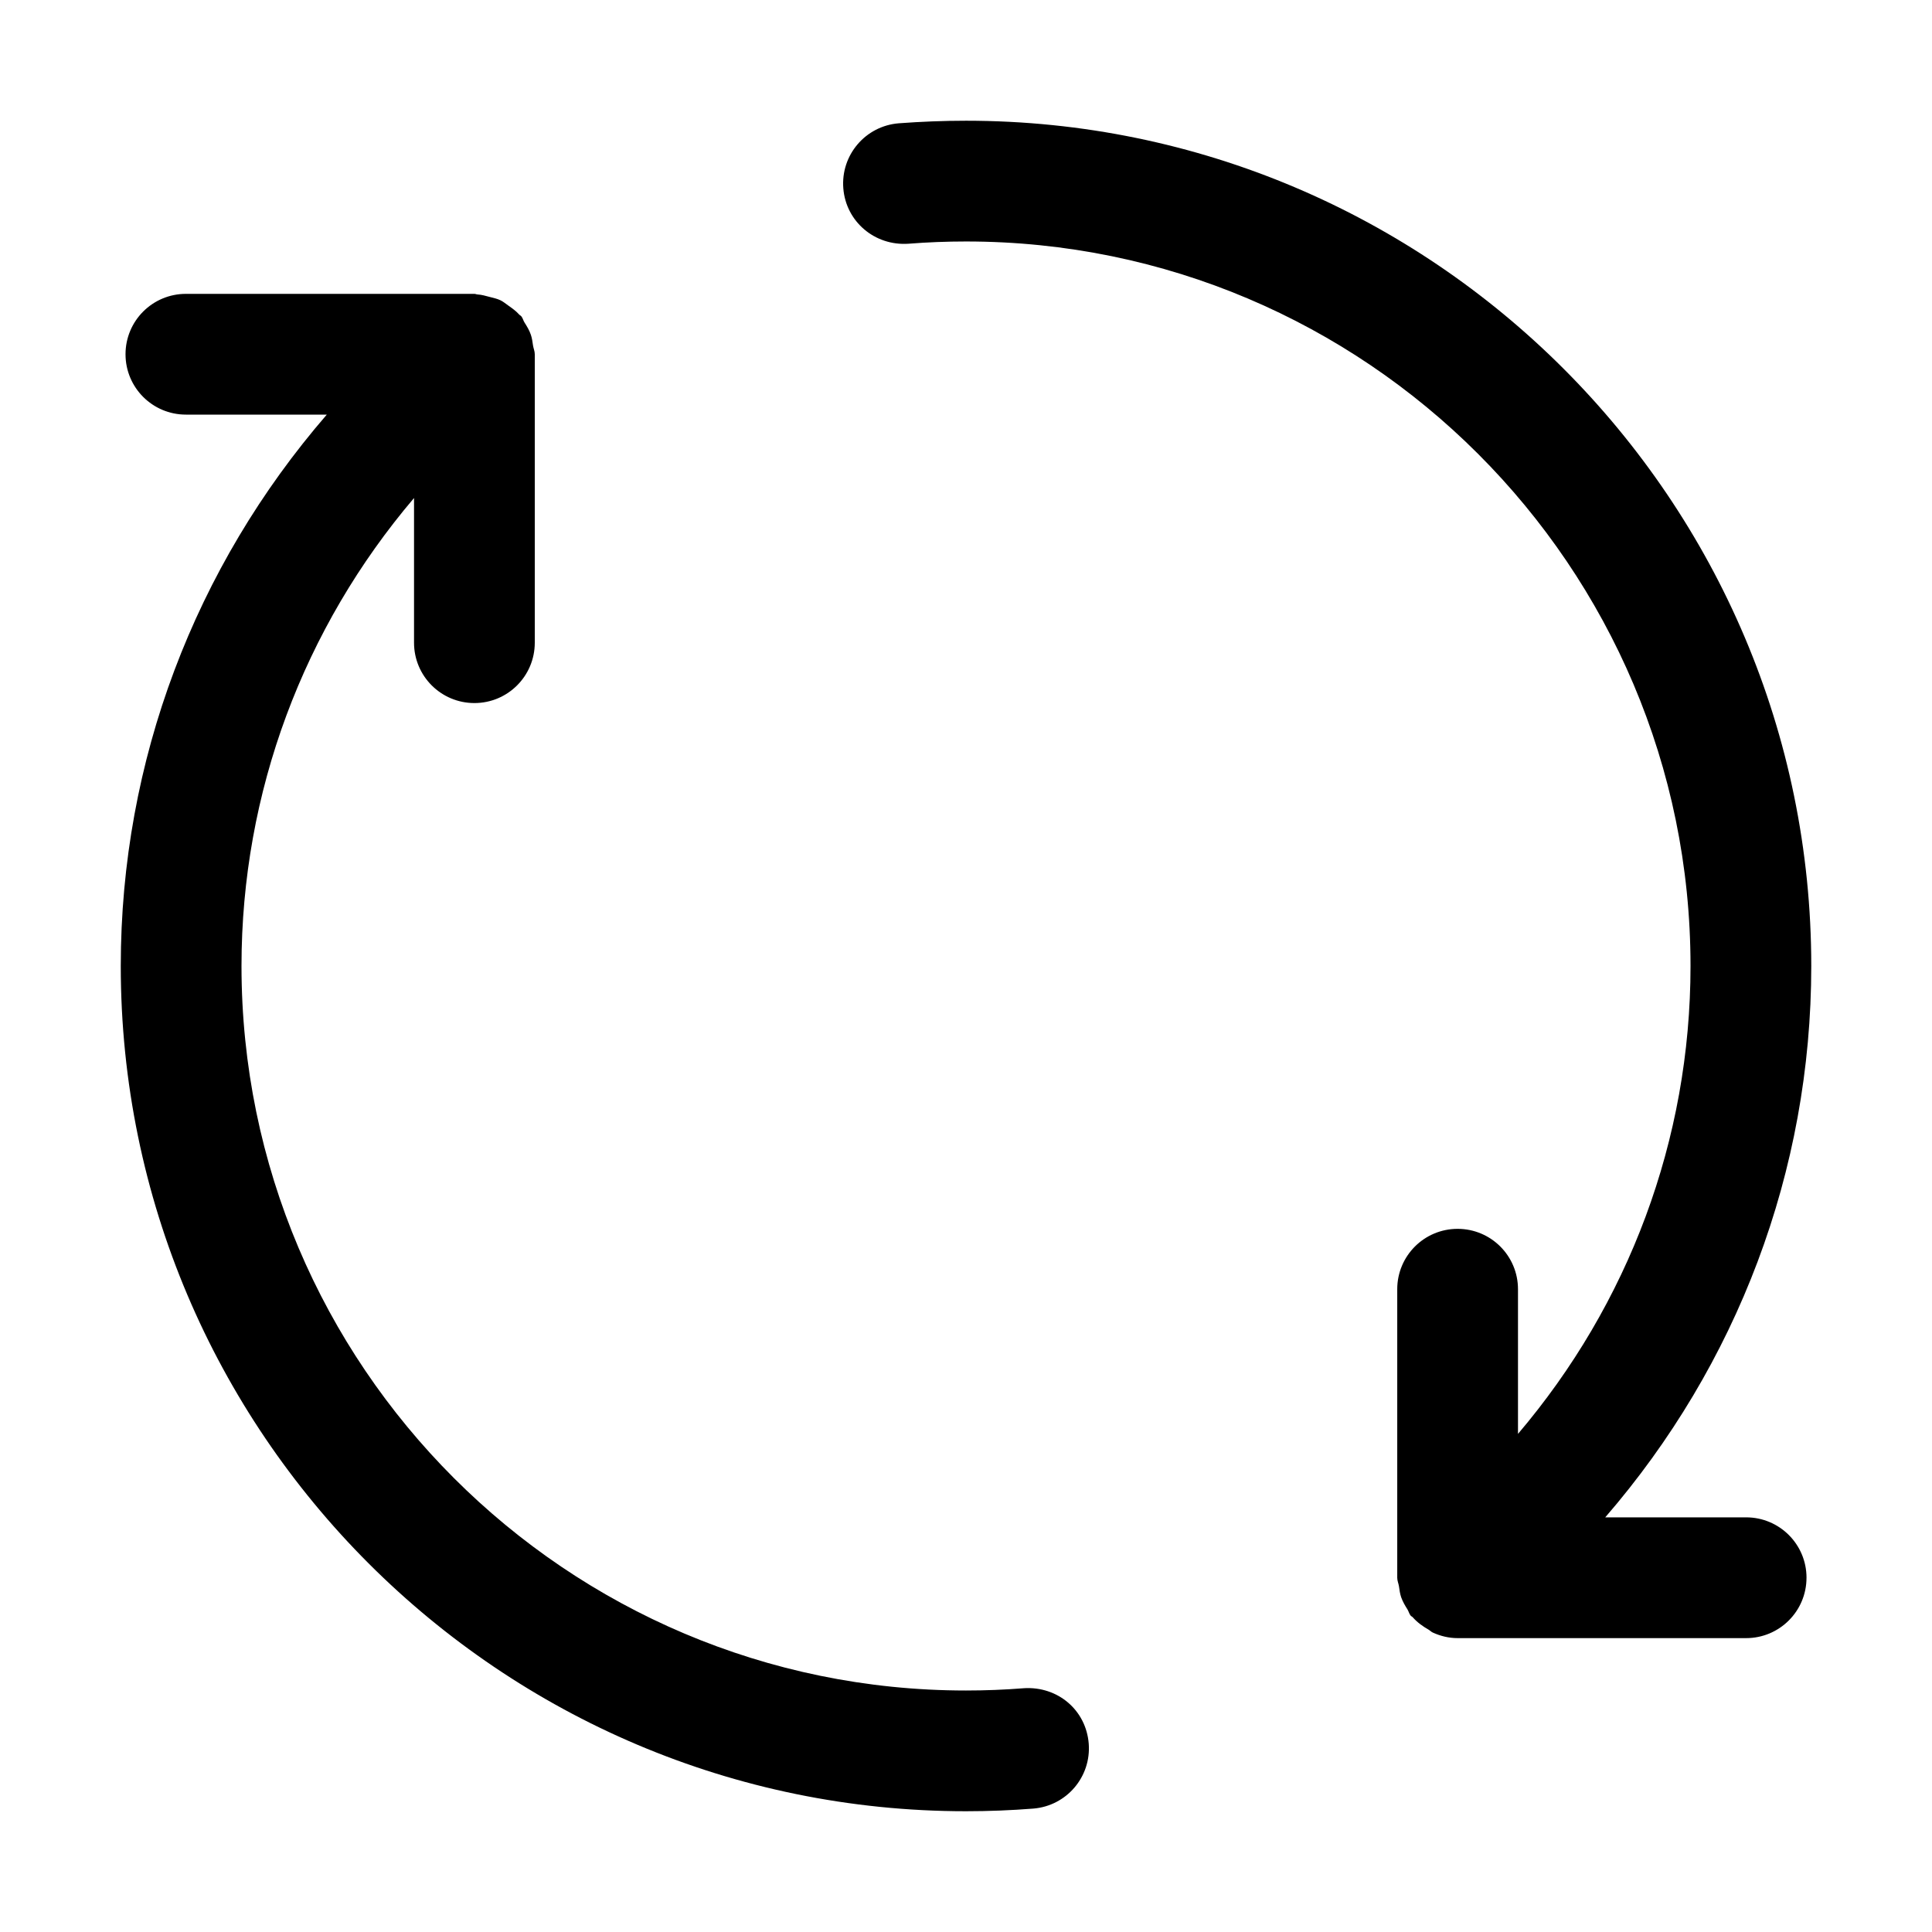 <?xml version="1.0" encoding="UTF-8"?> <svg xmlns="http://www.w3.org/2000/svg" viewBox="0 0 100 100" fill-rule="evenodd"><path d="m93.504 81.664c0 1.727-1.398 3.125-3.125 3.125h-14.934c-0.457 0-0.887-0.109-1.277-0.285-0.082-0.035-0.145-0.105-0.223-0.152-0.309-0.176-0.59-0.379-0.824-0.645-0.031-0.035-0.078-0.047-0.105-0.082-0.078-0.098-0.102-0.215-0.164-0.32-0.129-0.203-0.246-0.402-0.328-0.633-0.062-0.184-0.086-0.367-0.113-0.559-0.023-0.152-0.09-0.289-0.09-0.449v-14.934c0-1.727 1.398-3.125 3.125-3.125 1.727 0 3.125 1.398 3.125 3.125v7.488c5.711-6.715 8.93-15.215 8.93-24.219 0-20.68-16.82-37.5-37.5-37.5-1.004 0-2 0.039-2.984 0.117-1.746 0.117-3.231-1.148-3.367-2.867-0.137-1.723 1.145-3.227 2.867-3.367 1.148-0.086 2.309-0.133 3.484-0.133 24.125 0 43.75 19.625 43.75 43.75 0 10.633-3.848 20.66-10.664 28.539h7.293c1.727 0 3.125 1.398 3.125 3.125zm-40.52 5.719c-0.984 0.078-1.98 0.117-2.984 0.117-20.68 0-37.5-16.82-37.5-37.5 0-9.004 3.219-17.504 8.93-24.223v7.488c0 1.727 1.398 3.125 3.125 3.125 1.727 0 3.125-1.398 3.125-3.125v-14.93c0-0.16-0.066-0.297-0.09-0.449-0.027-0.191-0.051-0.375-0.113-0.559-0.078-0.23-0.199-0.43-0.328-0.633-0.066-0.102-0.086-0.223-0.164-0.32-0.031-0.039-0.078-0.055-0.113-0.094-0.16-0.18-0.352-0.316-0.551-0.457-0.141-0.098-0.266-0.207-0.418-0.281-0.18-0.086-0.375-0.125-0.57-0.176-0.207-0.055-0.402-0.113-0.617-0.125-0.059-0.004-0.105-0.031-0.16-0.031h-14.934c-1.727 0-3.125 1.398-3.125 3.125 0 1.727 1.398 3.125 3.125 3.125h7.293c-6.816 7.879-10.664 17.906-10.664 28.539 0 24.125 19.625 43.75 43.75 43.75 1.176 0 2.336-0.047 3.484-0.137 1.723-0.141 3.004-1.645 2.867-3.367-0.137-1.719-1.59-2.977-3.367-2.863z"></path></svg> 